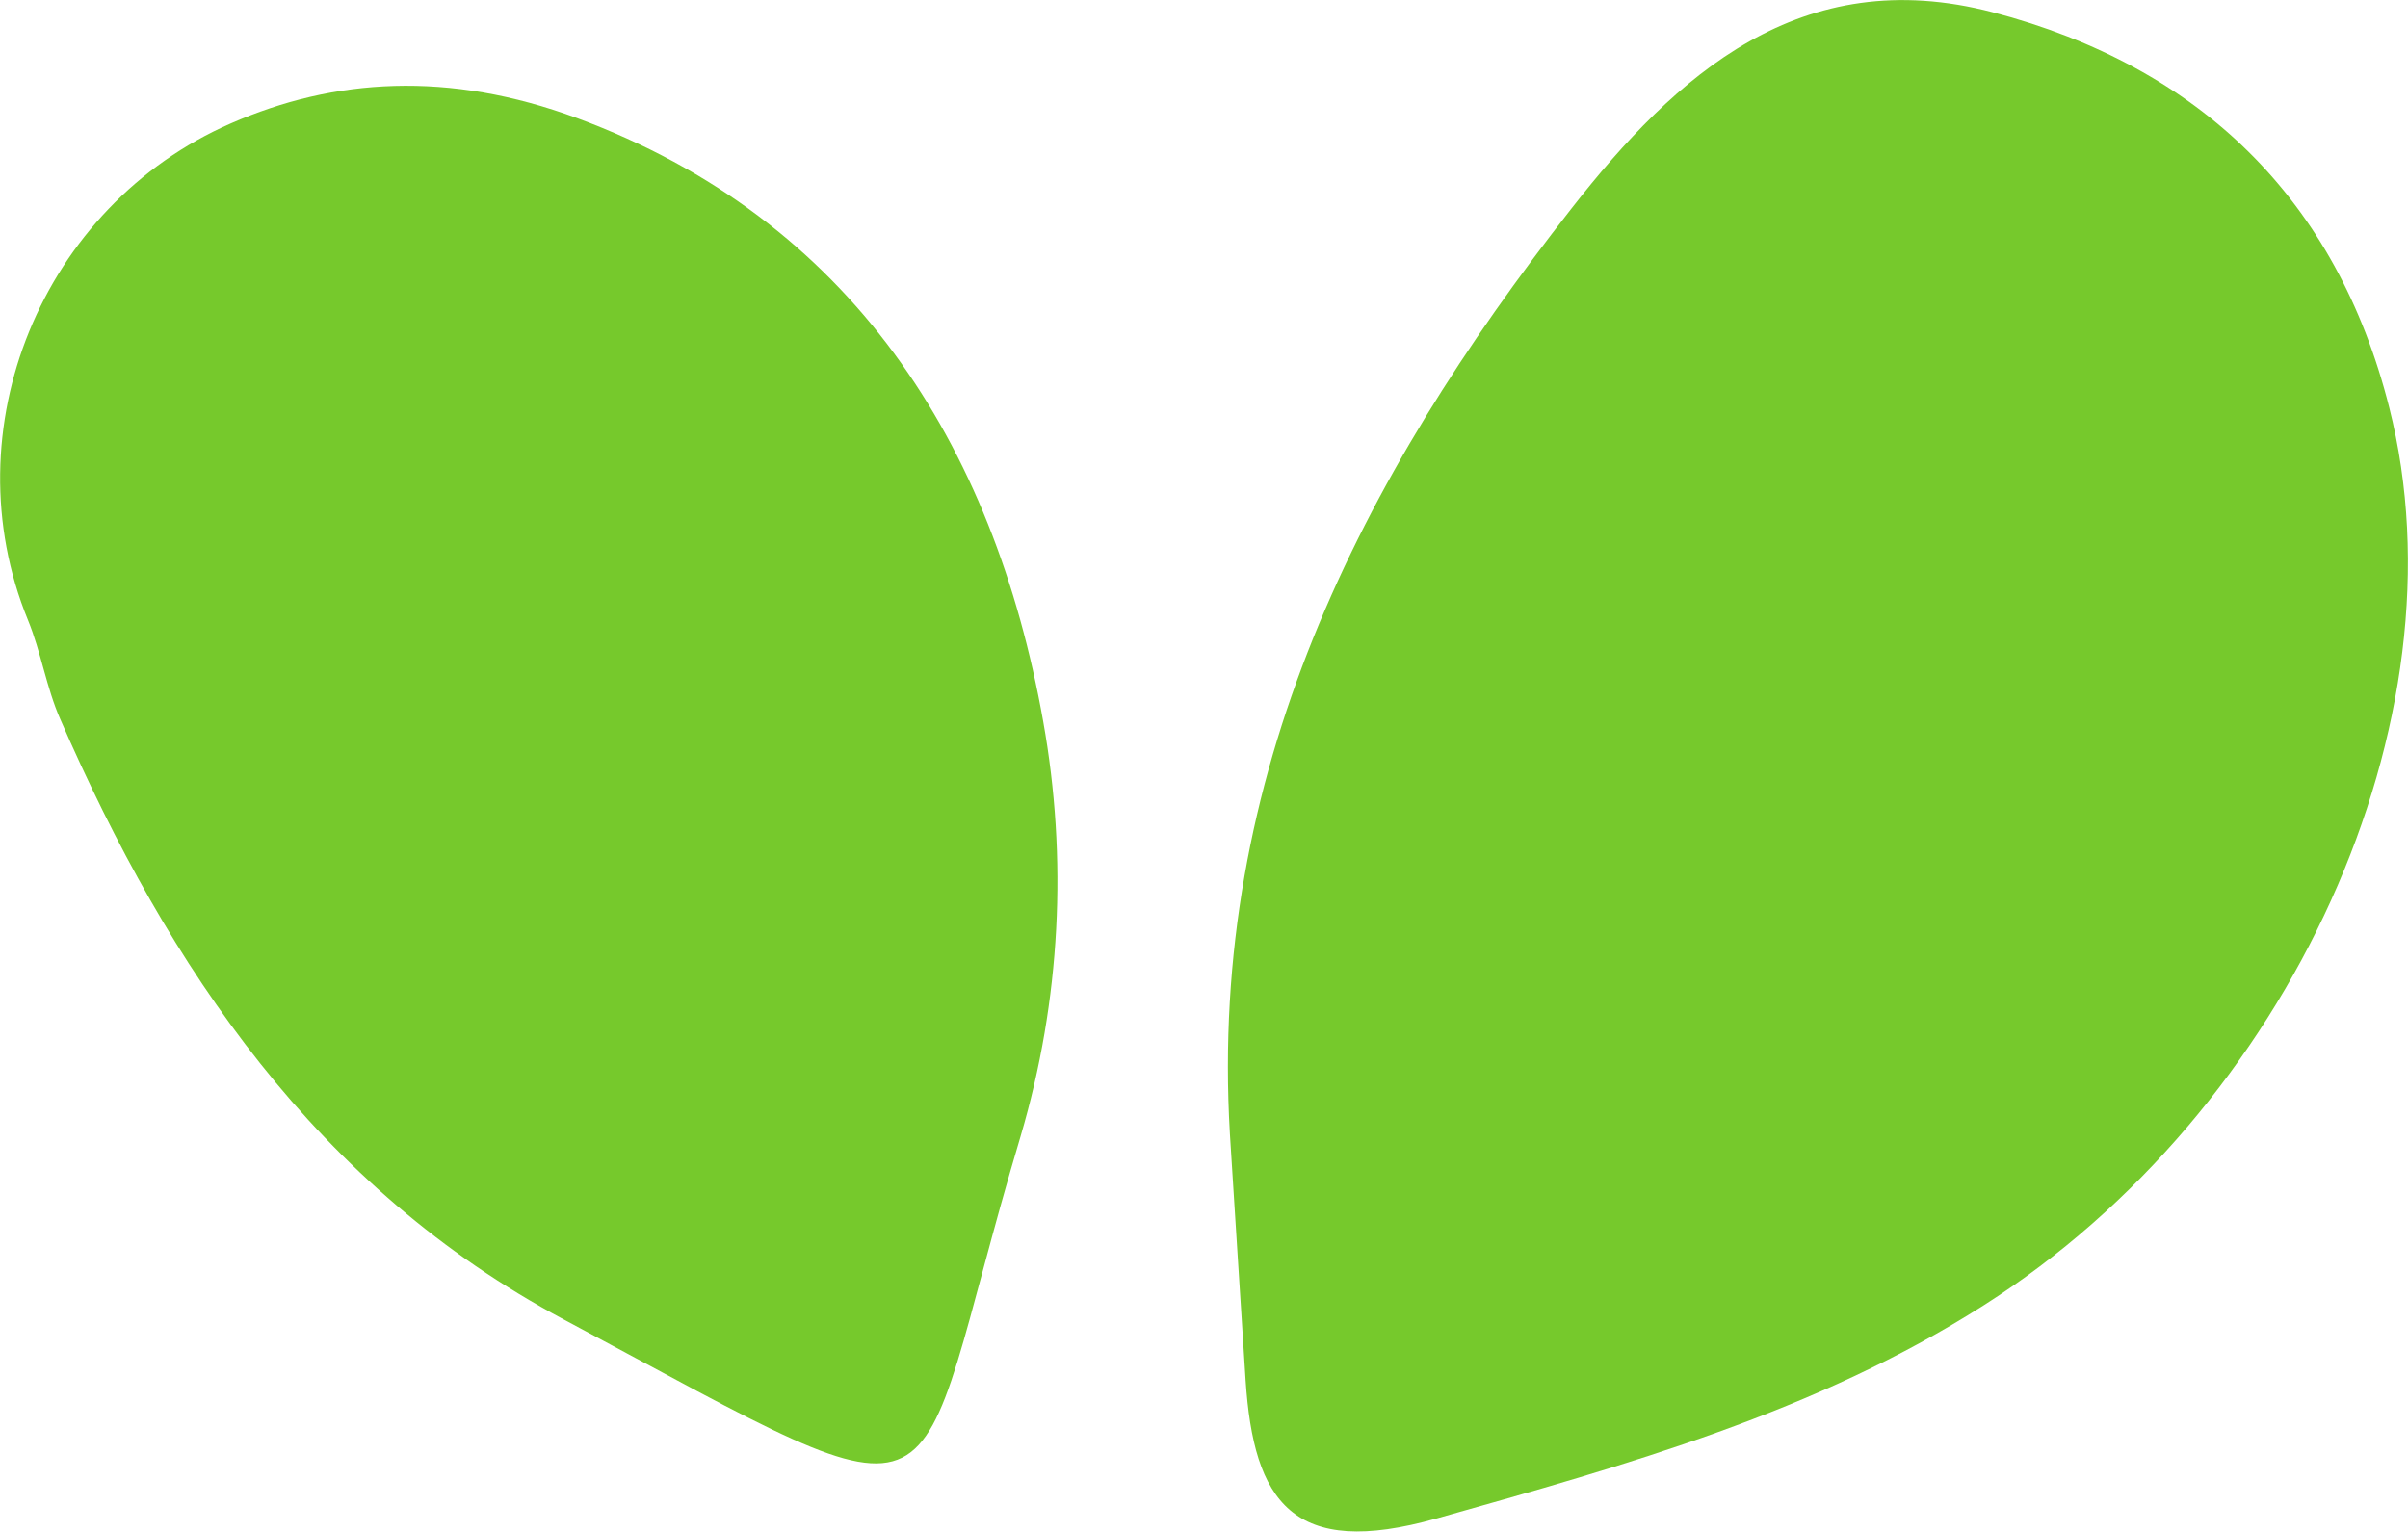 <svg xmlns="http://www.w3.org/2000/svg" id="Laag_2" data-name="Laag 2" viewBox="0 0 62.81 39.96"><defs><style>      .cls-1 {        fill: #76c92c;        stroke-width: 0px;      }    </style></defs><g id="Laag_1-2" data-name="Laag 1"><g><path class="cls-1" d="M6.02,3.22c2.69-1.18,5.68-1.38,9.03-.14,7.13,2.64,10.87,8.48,12.16,15.74.64,3.57.46,7.27-.59,10.83-3.06,10.26-1.21,10.5-11.91,4.78-6.44-3.44-10.3-9.15-13.14-15.67-.36-.82-.5-1.75-.84-2.58C-1.31,11.2,1.1,5.37,6.02,3.22Z"></path><path class="cls-1" d="M32.08,29.57c-.55-9.35,3.38-17.07,8.91-24.13,2.73-3.49,5.98-6.43,10.99-5.12,5.41,1.42,8.97,4.89,10.34,10.31,2.06,8.15-2.58,18.34-10.58,23.43-4.38,2.79-9.3,4.16-14.27,5.56-3.75,1.06-4.77-.43-4.98-3.61-.14-2.15-.27-4.29-.41-6.44Z"></path></g></g></svg>